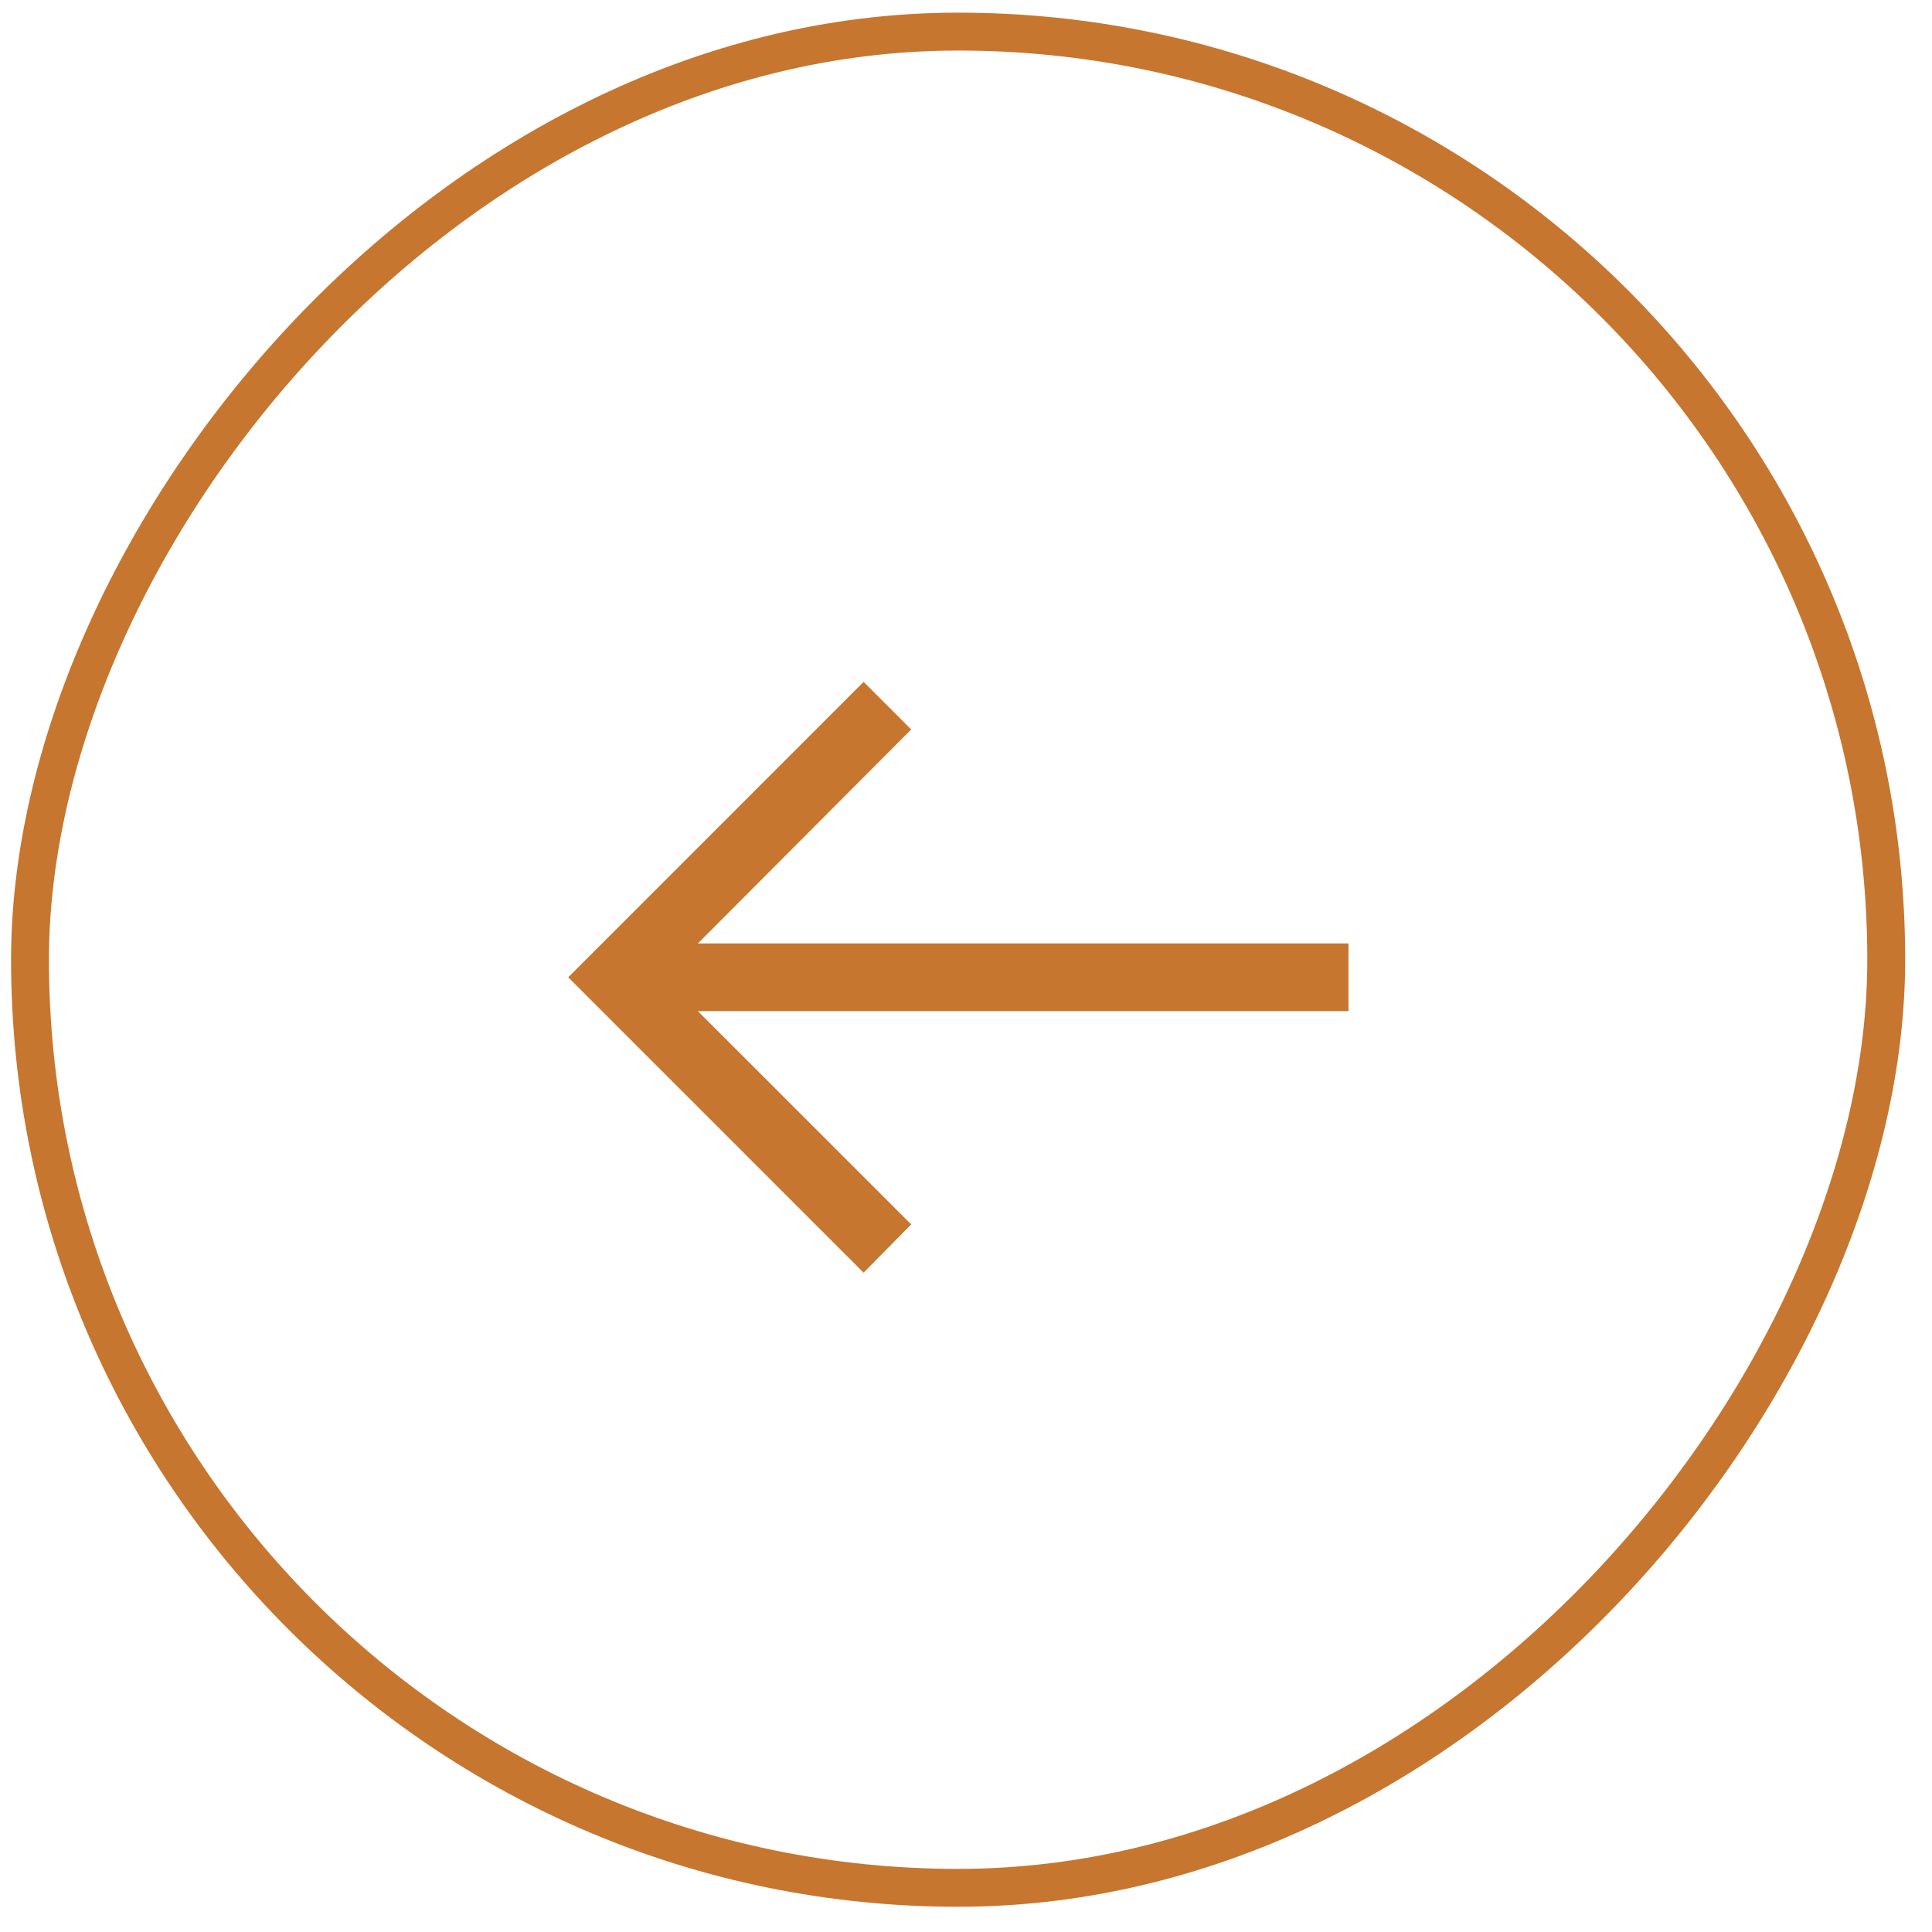 <svg width="51" height="51" viewBox="0 0 51 51" fill="none" xmlns="http://www.w3.org/2000/svg">
<rect x="-0.5" y="0.5" width="49" height="49" rx="24.5" transform="matrix(-1 0 0 1 49.292 0.334)" stroke="#C6762F"/>
<path d="M22.797 33.595L24.053 32.321L18.422 26.691H35.596V24.904H18.423L24.053 19.256L22.797 18L15 25.798L22.797 33.595Z" fill="#C6762F"/>
</svg>
